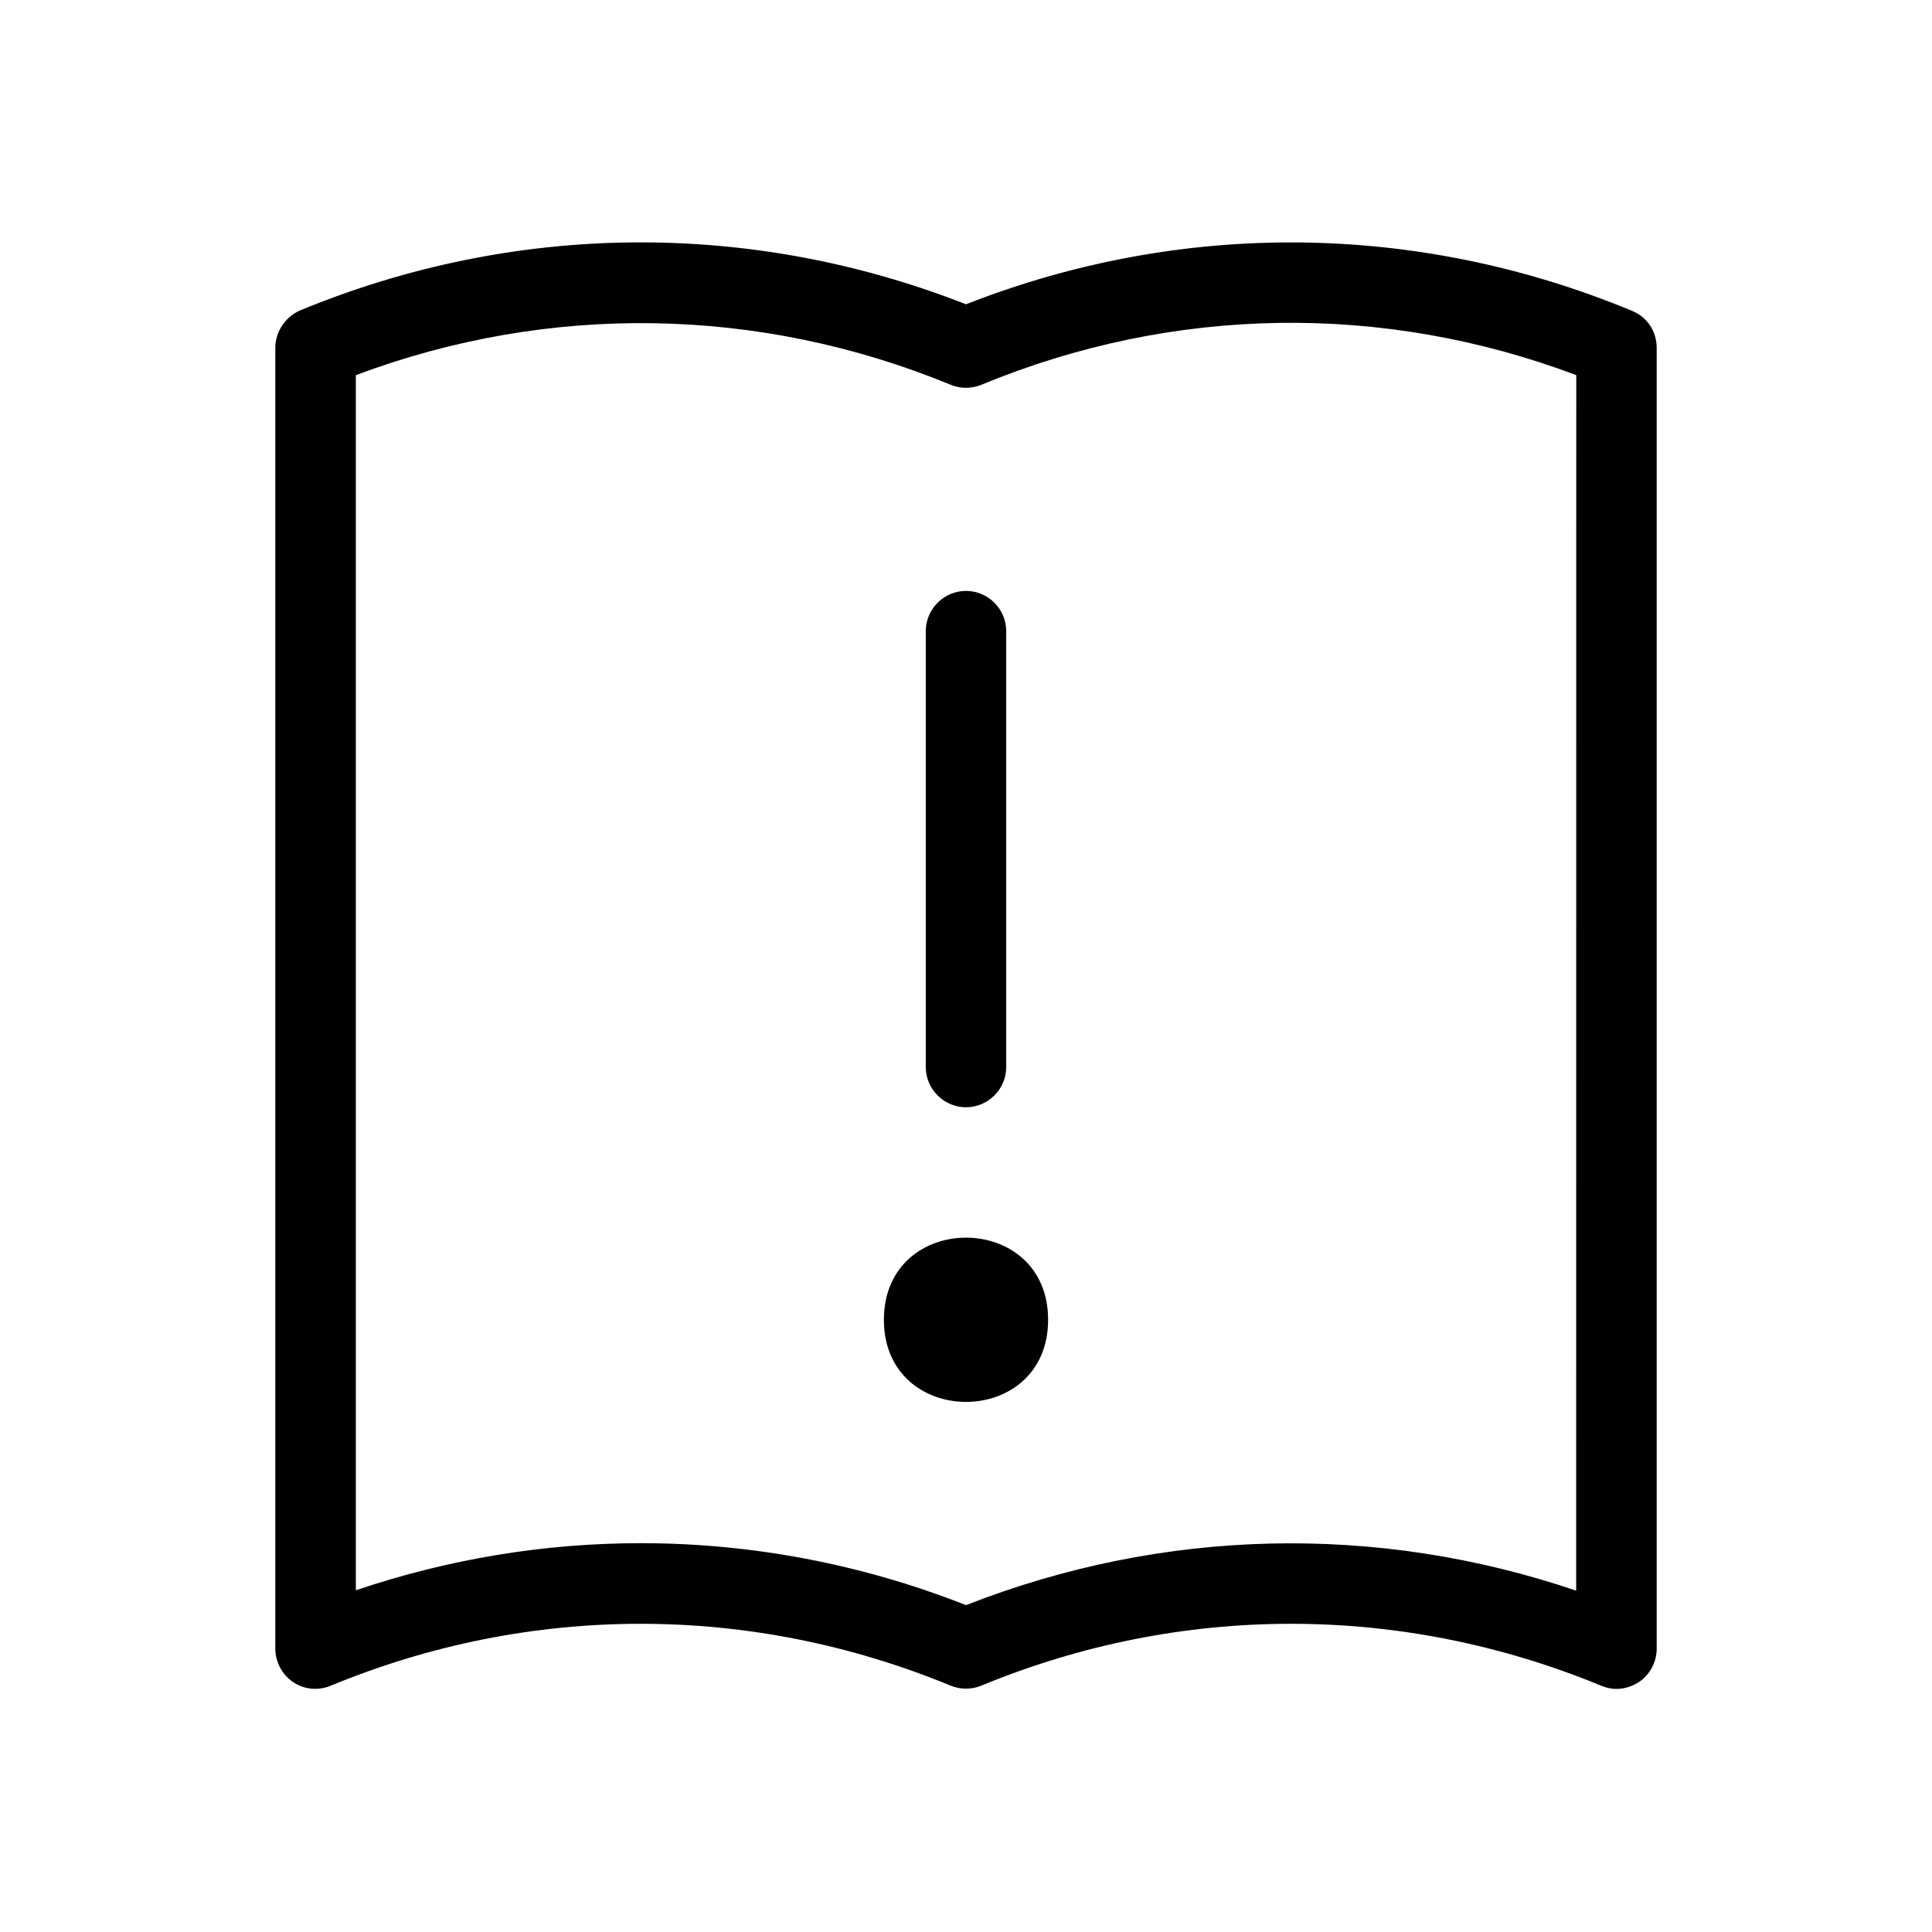 <?xml version="1.0" encoding="UTF-8"?>
<svg width="1200pt" height="1200pt" version="1.1" viewBox="0 0 1200 1200" xmlns="http://www.w3.org/2000/svg">
 <path d="m651 819.74c0 68.016-102 68.016-102 0 0-68.016 102-68.016 102 0"/>
 <path d="m600 687.74c13.734 0 24.984-11.25 24.984-24.984v-270.74c0-13.734-11.25-24.984-24.984-24.984s-24.984 11.25-24.984 24.984v270.74c0 13.734 11.25 24.984 24.984 24.984z"/>
 <path d="m600 189c-133.74-52.5-280.26-51.234-413.48 3.75-9.281 3.984-15.516 13.266-15.516 23.25v807.98c0 8.25 4.266 16.266 11.016 20.766 6.984 4.734 15.75 5.484 23.484 2.25 123.98-51.234 260.76-51.234 384.98 0 6 2.484 12.984 2.484 18.984 0 123.98-51.234 260.76-51.234 384.98 0 3 1.266 6.234 2.016 9.516 2.016 4.734 0 9.75-1.5 14.016-4.266 6.984-4.734 11.016-12.516 11.016-20.766v-807.98c0-10.266-6-19.266-15.516-23.016-133.22-55.219-279.74-56.484-413.48-3.984zm378.98 798.98c-123.74-42-256.5-39-378.98 9-65.25-25.734-133.74-38.484-201.98-38.484-59.766 0-119.25 9.75-177 29.25v-754.74c120-45 250.5-42.984 369.52 6 6 2.484 12.984 2.484 18.984 0 119.02-49.266 249.52-51.234 369.52-6z"/>
</svg>
